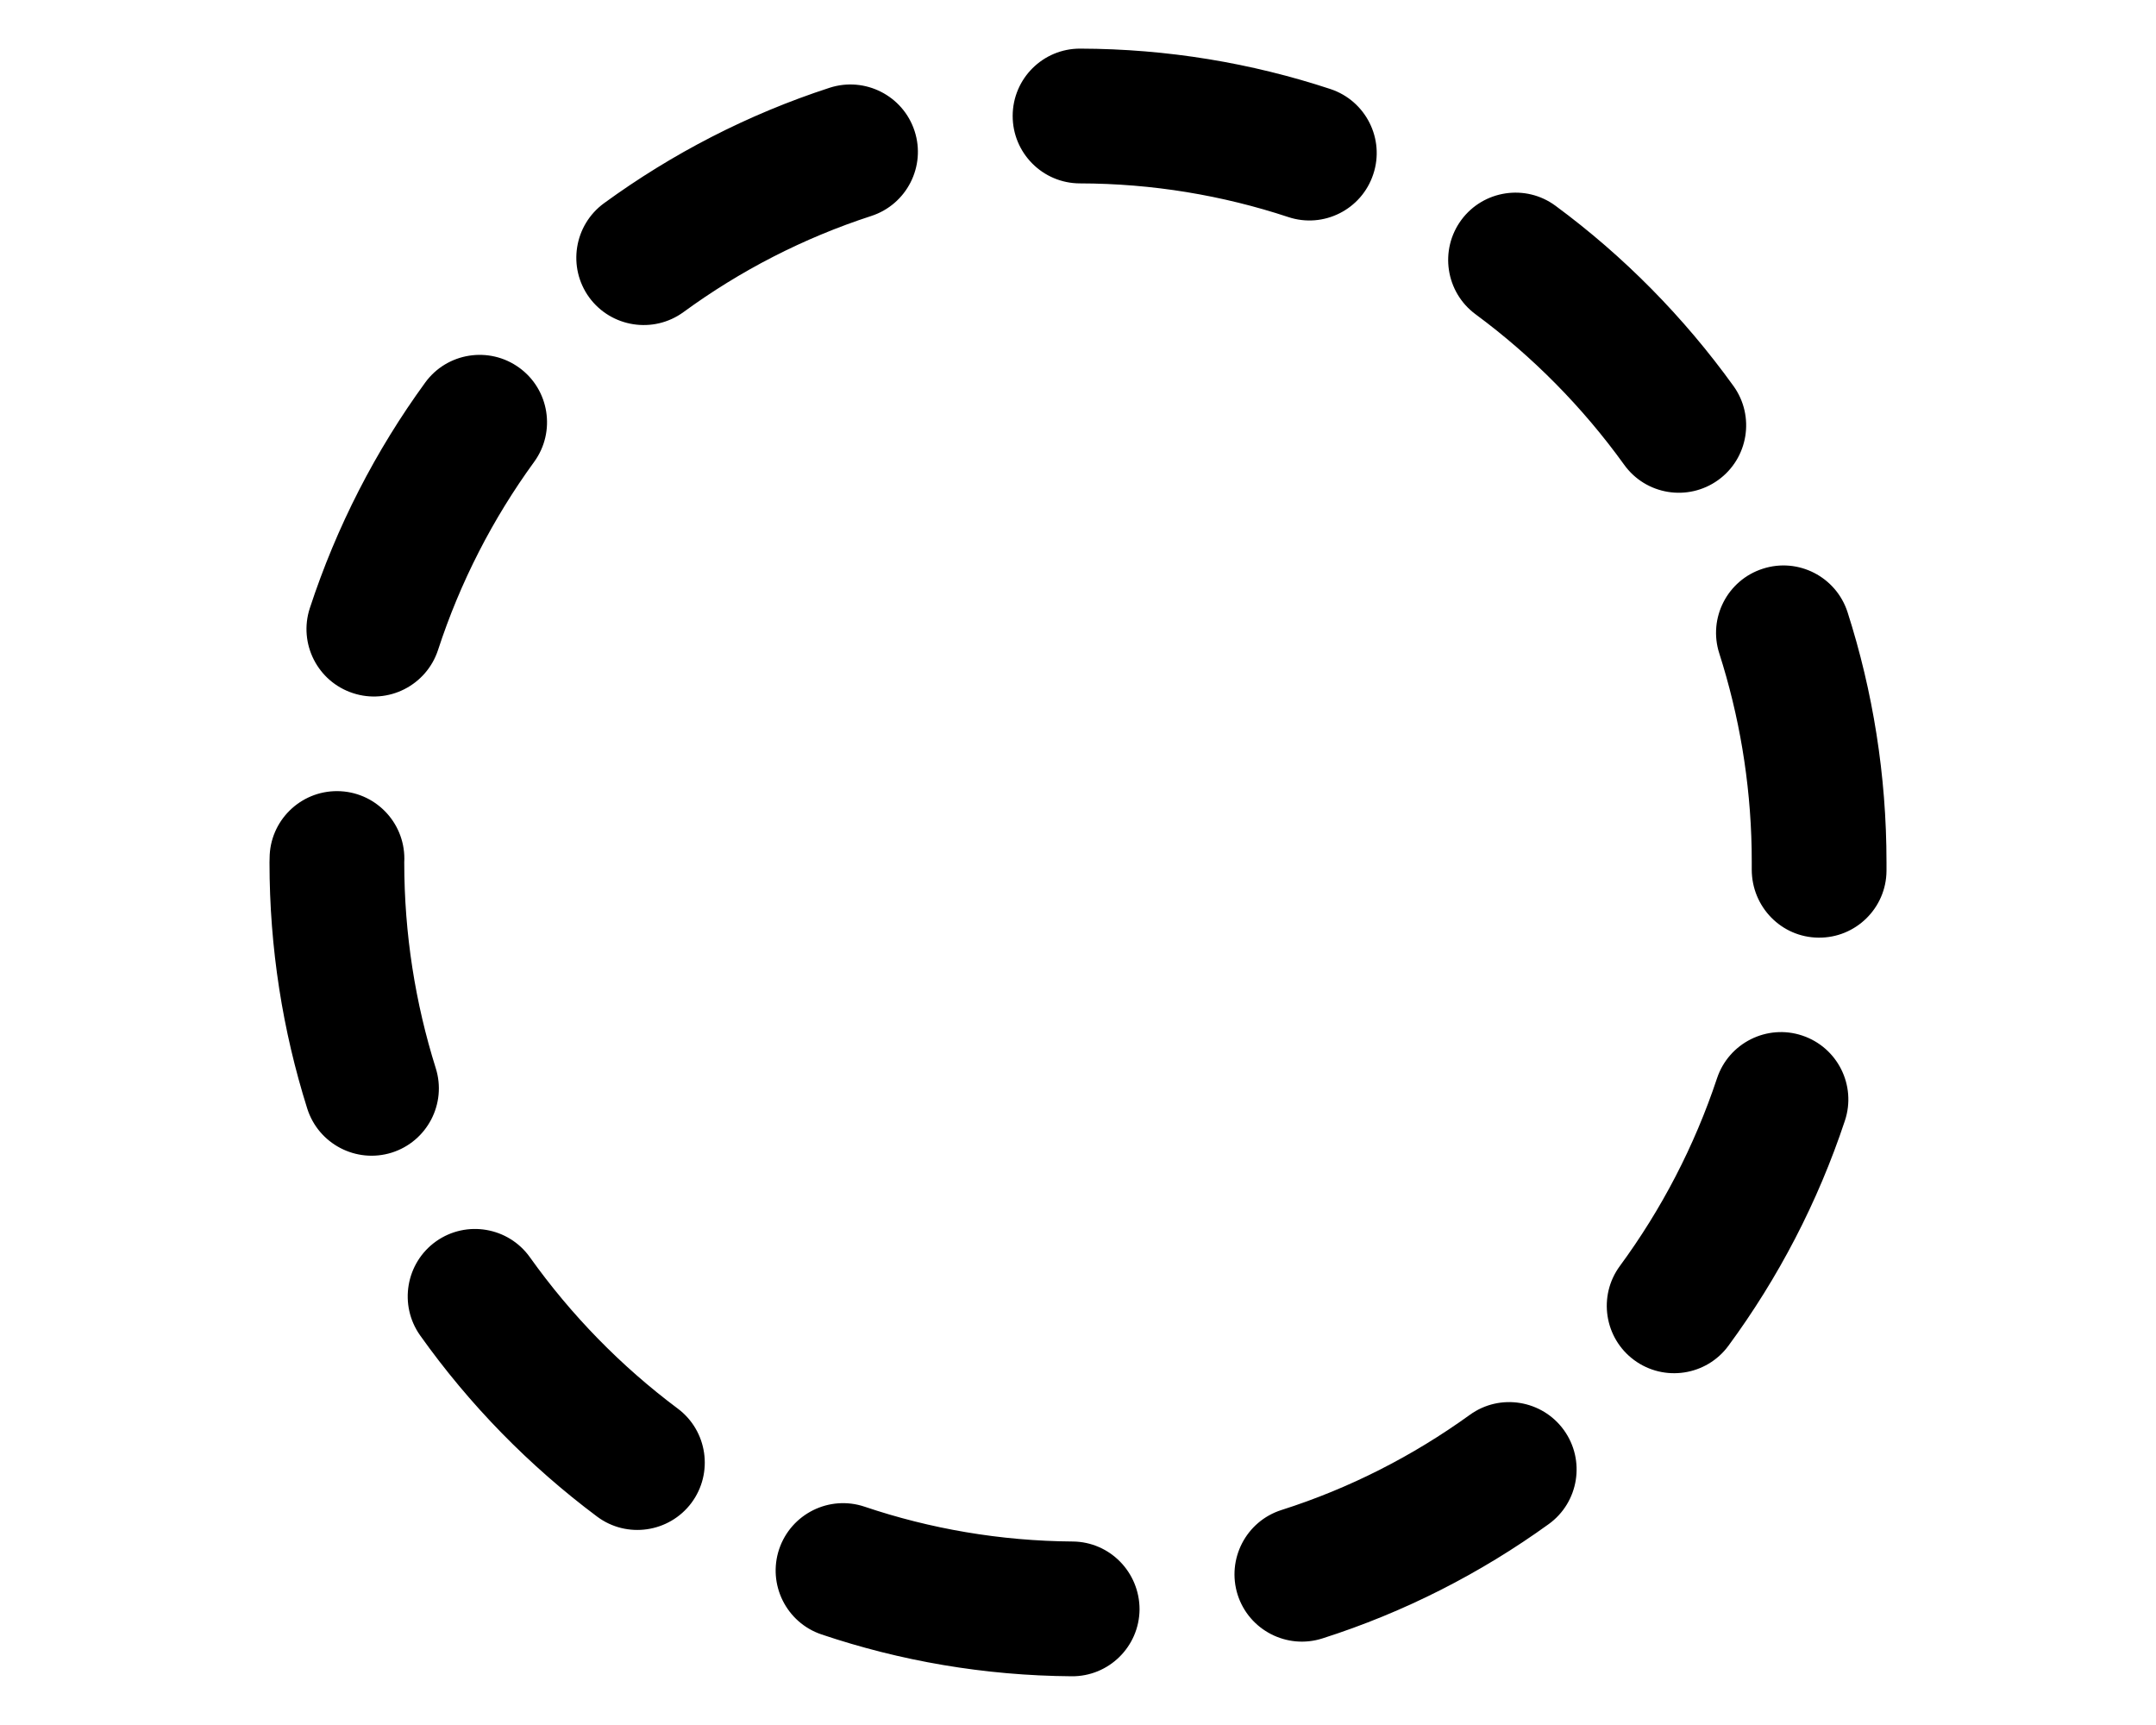 <?xml version="1.0" encoding="UTF-8" standalone="no"?>
<svg
   id="b"
   width="20"
   height="16"
   viewBox="0 0 20 16"
   version="1.1"
   sodipodi:docname="tool-mask-ellipse.svg"
   inkscape:version="1.3.1 (91b66b0, 2023-11-16)"
   xml:space="preserve"
   xmlns:inkscape="http://www.inkscape.org/namespaces/inkscape"
   xmlns:sodipodi="http://sodipodi.sourceforge.net/DTD/sodipodi-0.dtd"
   xmlns="http://www.w3.org/2000/svg"
   xmlns:svg="http://www.w3.org/2000/svg"><sodipodi:namedview
     id="namedview3"
     pagecolor="#ffffff"
     bordercolor="#000000"
     borderopacity="0.25"
     inkscape:showpageshadow="2"
     inkscape:pageopacity="0.0"
     inkscape:pagecheckerboard="0"
     inkscape:deskcolor="#d1d1d1"
     inkscape:zoom="14.75"
     inkscape:cx="5.9661017"
     inkscape:cy="8.5423729"
     inkscape:window-width="1312"
     inkscape:window-height="605"
     inkscape:window-x="26"
     inkscape:window-y="263"
     inkscape:window-maximized="0"
     inkscape:current-layer="g1" /><defs
     id="defs1"><style
       id="style1">.e{stroke:#000;stroke-linecap:round;stroke-linejoin:round;}.e,.f{fill:none;}.f{opacity:.2;stroke-width:0px;}</style><clipPath
       clipPathUnits="userSpaceOnUse"
       id="clipPath3761"><path
         d="M 0,1205.777 H 2738.234 V 0 H 0 Z"
         transform="translate(-1062.36,-340.073)"
         id="path3761" /></clipPath><clipPath
       clipPathUnits="userSpaceOnUse"
       id="clipPath3763"><path
         d="M 0,1205.777 H 2738.234 V 0 H 0 Z"
         transform="translate(-1062.263,-337.608)"
         id="path3763" /></clipPath><clipPath
       clipPathUnits="userSpaceOnUse"
       id="clipPath3765"><path
         d="M 0,1205.777 H 2738.234 V 0 H 0 Z"
         transform="translate(-1062.263,-335.391)"
         id="path3765" /></clipPath><clipPath
       clipPathUnits="userSpaceOnUse"
       id="clipPath3767"><path
         d="M 0,1205.777 H 2738.234 V 0 H 0 Z"
         transform="translate(-1062.429,-333.341)"
         id="path3767" /></clipPath><clipPath
       clipPathUnits="userSpaceOnUse"
       id="clipPath3769"><path
         d="M 0,1205.777 H 2738.234 V 0 H 0 Z"
         transform="translate(-1062.917,-331.615)"
         id="path3769" /></clipPath><clipPath
       clipPathUnits="userSpaceOnUse"
       id="clipPath3771"><path
         d="M 0,1205.777 H 2738.234 V 0 H 0 Z"
         transform="translate(-1063.769,-330.255)"
         id="path3771" /></clipPath><clipPath
       clipPathUnits="userSpaceOnUse"
       id="clipPath3773"><path
         d="M 0,1205.777 H 2738.234 V 0 H 0 Z"
         transform="translate(-1064.931,-329.207)"
         id="path3773" /></clipPath><clipPath
       clipPathUnits="userSpaceOnUse"
       id="clipPath3775"><path
         d="M 0,1205.777 H 2738.234 V 0 H 0 Z"
         transform="translate(-1066.594,-328.664)"
         id="path3775" /></clipPath><clipPath
       clipPathUnits="userSpaceOnUse"
       id="clipPath3777"><path
         d="M 0,1205.777 H 2738.234 V 0 H 0 Z"
         transform="translate(-1069.044,-328.912)"
         id="path3777" /></clipPath><clipPath
       clipPathUnits="userSpaceOnUse"
       id="clipPath3918"><path
         d="M 0,1205.777 H 2738.234 V 0 H 0 Z"
         transform="translate(-964.055,-422.71)"
         id="path3918" /></clipPath><clipPath
       clipPathUnits="userSpaceOnUse"
       id="clipPath3920"><path
         d="M 0,1205.777 H 2738.234 V 0 H 0 Z"
         transform="translate(-975.257,-427.273)"
         id="path3920" /></clipPath><clipPath
       clipPathUnits="userSpaceOnUse"
       id="clipPath3922"><path
         d="M 0,1205.777 H 2738.234 V 0 H 0 Z"
         transform="translate(-965.659,-422.159)"
         id="path3922" /></clipPath><clipPath
       clipPathUnits="userSpaceOnUse"
       id="clipPath3924"><path
         d="M 0,1205.777 H 2738.234 V 0 H 0 Z"
         transform="translate(-967.695,-426.075)"
         id="path3924" /></clipPath><clipPath
       clipPathUnits="userSpaceOnUse"
       id="clipPath3926"><path
         d="M 0,1205.777 H 2738.234 V 0 H 0 Z"
         transform="translate(-966.93,-423.851)"
         id="path3926" /></clipPath><clipPath
       clipPathUnits="userSpaceOnUse"
       id="clipPath3928"><path
         d="M 0,1205.777 H 2738.234 V 0 H 0 Z"
         transform="translate(-975.698,-429.855)"
         id="path3928" /></clipPath><clipPath
       clipPathUnits="userSpaceOnUse"
       id="clipPath3930"><path
         d="M 0,1205.777 H 2738.234 V 0 H 0 Z"
         transform="translate(-973.447,-432.107)"
         id="path3930" /></clipPath><clipPath
       clipPathUnits="userSpaceOnUse"
       id="clipPath2494"><path
         d="M 0,1205.777 H 2738.234 V 0 H 0 Z"
         transform="translate(-1006.164,-427.528)"
         id="path2494" /></clipPath><clipPath
       clipPathUnits="userSpaceOnUse"
       id="clipPath2505"><path
         d="M 0,1205.777 H 2738.234 V 0 H 0 Z"
         transform="translate(0,2.5000001e-5)"
         id="path2505" /></clipPath><clipPath
       clipPathUnits="userSpaceOnUse"
       id="clipPath2507"><path
         d="M 0,1205.777 H 2738.234 V 0 H 0 Z"
         transform="translate(0,2.5000001e-5)"
         id="path2507" /></clipPath><clipPath
       clipPathUnits="userSpaceOnUse"
       id="clipPath2509"><path
         d="M 0,1205.777 H 2738.234 V 0 H 0 Z"
         transform="translate(0,2.5000001e-5)"
         id="path2509" /></clipPath><clipPath
       clipPathUnits="userSpaceOnUse"
       id="clipPath2511"><path
         d="M 0,1205.777 H 2738.234 V 0 H 0 Z"
         transform="translate(0,2.5000001e-5)"
         id="path2511" /></clipPath><clipPath
       clipPathUnits="userSpaceOnUse"
       id="clipPath2513"><path
         d="M 0,1205.777 H 2738.234 V 0 H 0 Z"
         transform="translate(0,2.5000001e-5)"
         id="path2513" /></clipPath><clipPath
       clipPathUnits="userSpaceOnUse"
       id="clipPath2515"><path
         d="M 0,1205.777 H 2738.234 V 0 H 0 Z"
         transform="translate(-1130.174,-427.587)"
         id="path2515" /></clipPath><clipPath
       clipPathUnits="userSpaceOnUse"
       id="clipPath2517"><path
         d="M 0,1205.777 H 2738.234 V 0 H 0 Z"
         transform="translate(-1133.002,-428.294)"
         id="path2517" /></clipPath><clipPath
       clipPathUnits="userSpaceOnUse"
       id="clipPath2505-0"><path
         d="M 0,1205.777 H 2738.234 V 0 H 0 Z"
         transform="translate(0,2.5000001e-5)"
         id="path2505-4" /></clipPath></defs><g
     id="g1"
     transform="translate(-0.432,0.079)"><g
       id="g2180"
       style="clip-rule:evenodd;fill-rule:evenodd;stroke-linejoin:round;stroke-miterlimit:2"
       transform="translate(-1056.807,-736.505)"><path
         d="m 1064.86,751.586 c 0.73,0.246 1.51,0.382 2.32,0.388 0.345,0.003 0.627,-0.275 0.63,-0.62 0,-0.345 -0.275,-0.627 -0.62,-0.63 -0.674,-0.005 -1.323,-0.118 -1.931,-0.323 -0.327,-0.11 -0.681,0.066 -0.792,0.393 -0.11,0.327 0.066,0.682 0.393,0.792 z m 4.646,0.037 c 0.759,-0.242 1.466,-0.603 2.099,-1.06 0.28,-0.202 0.343,-0.593 0.141,-0.873 -0.202,-0.279 -0.593,-0.343 -0.872,-0.141 -0.528,0.381 -1.116,0.682 -1.748,0.883 -0.329,0.105 -0.51,0.457 -0.406,0.786 0.105,0.328 0.457,0.51 0.786,0.405 z m -8.37,-2.811 c 0.457,0.643 1.012,1.21 1.642,1.681 0.276,0.206 0.668,0.149 0.875,-0.127 0.206,-0.277 0.149,-0.669 -0.127,-0.875 -0.526,-0.393 -0.989,-0.867 -1.371,-1.403 -0.2,-0.281 -0.59,-0.347 -0.871,-0.148 -0.281,0.2 -0.347,0.591 -0.148,0.872 z m 12.137,0.096 c 0.462,-0.628 0.829,-1.331 1.08,-2.087 0.109,-0.327 -0.068,-0.681 -0.396,-0.79 -0.327,-0.109 -0.681,0.069 -0.79,0.396 -0.21,0.631 -0.516,1.217 -0.901,1.741 -0.205,0.278 -0.145,0.67 0.133,0.874 0.278,0.204 0.67,0.144 0.874,-0.134 z m -13.533,-4.522 c 0,0.013 -10e-4,0.026 -10e-4,0.039 0,0.796 0.123,1.563 0.35,2.283 0.104,0.329 0.455,0.512 0.784,0.409 0.329,-0.104 0.512,-0.455 0.408,-0.784 -0.189,-0.602 -0.292,-1.243 -0.292,-1.908 0,-0.011 10e-4,-0.022 10e-4,-0.033 10e-4,-0.345 -0.277,-0.626 -0.622,-0.628 -0.345,-0.002 -0.627,0.277 -0.628,0.622 z m 13.748,-0.087 10e-4,0.126 c 0,0.023 0,0.045 0,0.067 0,0.345 0.274,0.628 0.619,0.631 0.345,0.004 0.628,-0.274 0.631,-0.618 0,-0.027 0,-0.053 0,-0.08 0,-0.809 -0.127,-1.589 -0.361,-2.32 -0.106,-0.329 -0.458,-0.51 -0.786,-0.404 -0.329,0.105 -0.51,0.458 -0.404,0.786 0.183,0.573 0.288,1.181 0.3,1.812 z m -12.305,-4.324 c -0.459,0.63 -0.822,1.335 -1.07,2.092 -0.107,0.328 0.072,0.681 0.4,0.788 0.328,0.108 0.681,-0.072 0.789,-0.399 0.206,-0.632 0.509,-1.22 0.892,-1.746 0.203,-0.279 0.141,-0.671 -0.138,-0.873 -0.279,-0.203 -0.671,-0.141 -0.873,0.138 z m 12.137,0.032 c -0.461,-0.64 -1.018,-1.205 -1.651,-1.672 -0.277,-0.205 -0.669,-0.146 -0.874,0.131 -0.205,0.278 -0.146,0.67 0.132,0.875 0.528,0.39 0.993,0.861 1.378,1.395 0.201,0.281 0.592,0.344 0.872,0.143 0.28,-0.201 0.344,-0.592 0.143,-0.872 z m -8.385,-2.767 c -0.757,0.246 -1.462,0.611 -2.093,1.071 -0.279,0.204 -0.34,0.595 -0.137,0.874 0.204,0.278 0.595,0.339 0.874,0.136 0.525,-0.384 1.112,-0.687 1.743,-0.892 0.328,-0.107 0.508,-0.46 0.401,-0.788 -0.107,-0.328 -0.46,-0.507 -0.788,-0.401 z m 4.646,0.012 c -0.731,-0.241 -1.511,-0.373 -2.322,-0.375 -0.345,-10e-4 -0.625,0.278 -0.626,0.623 -10e-4,0.345 0.278,0.626 0.623,0.627 0.675,0.001 1.324,0.111 1.933,0.312 0.327,0.109 0.681,-0.069 0.789,-0.397 0.109,-0.327 -0.069,-0.681 -0.397,-0.79 z"
         id="path1326" /></g></g></svg>
